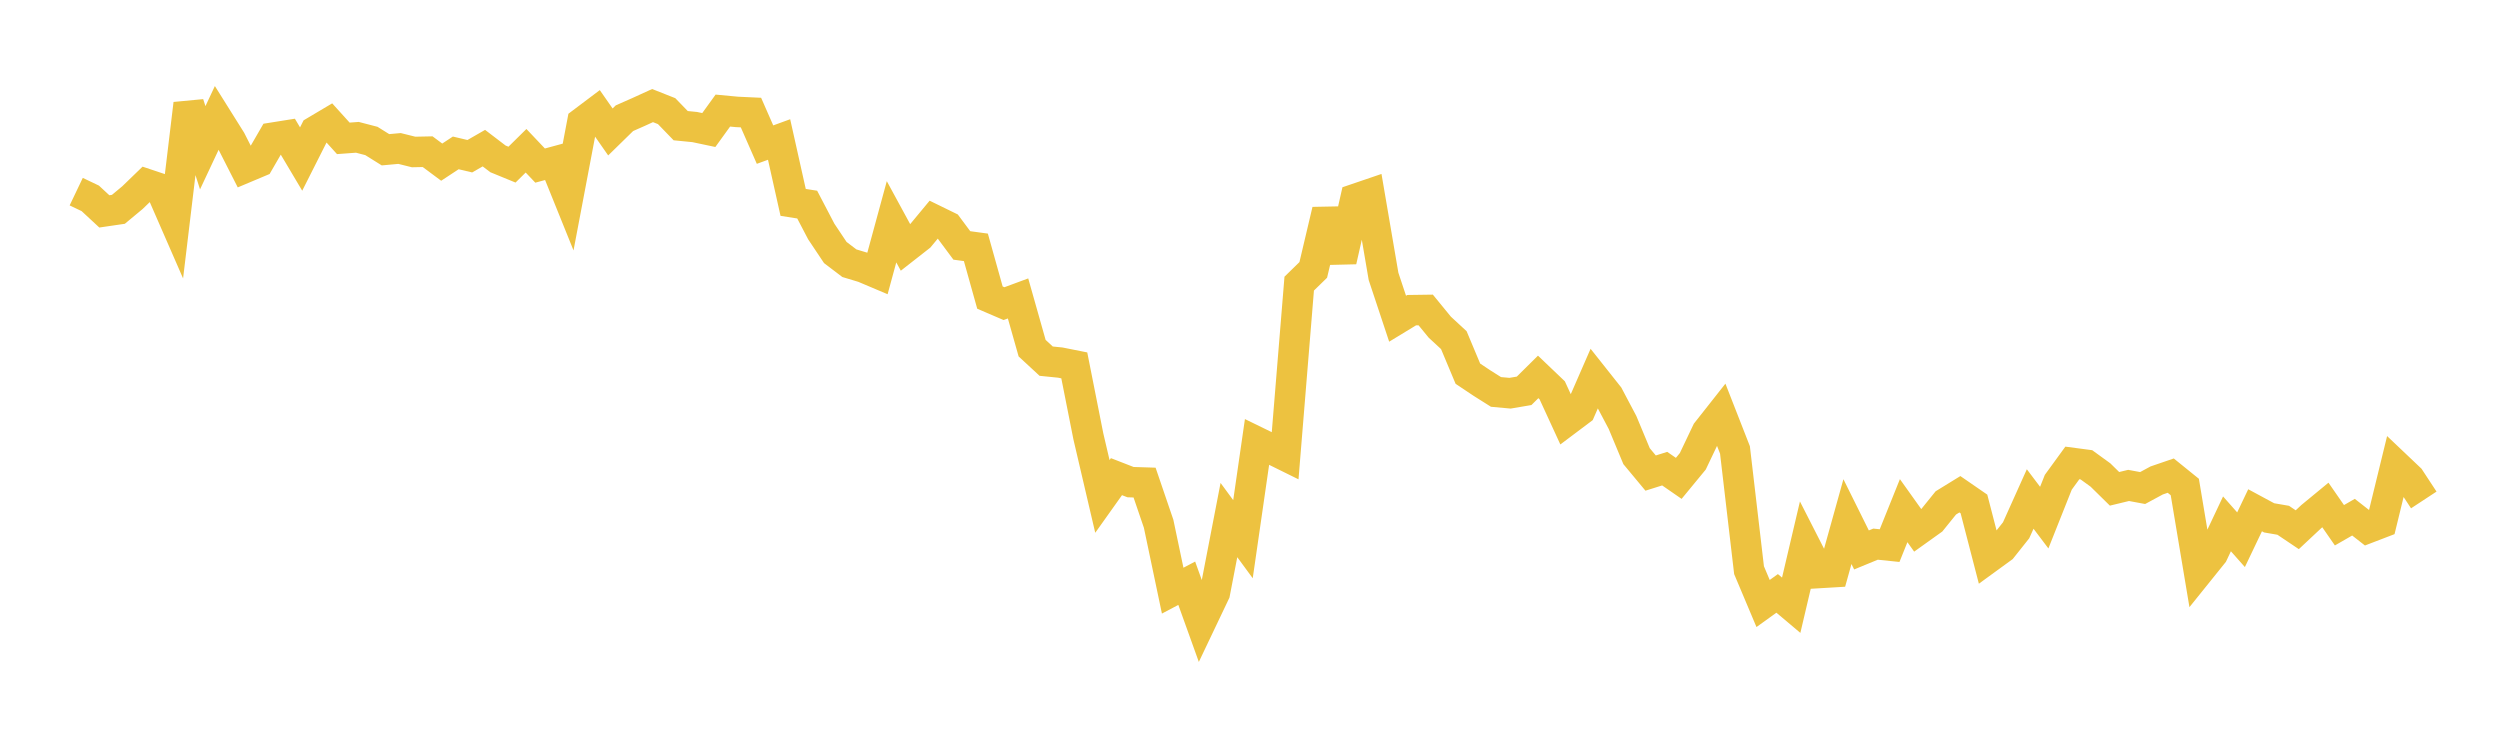 <svg width="164" height="48" xmlns="http://www.w3.org/2000/svg" xmlns:xlink="http://www.w3.org/1999/xlink"><path fill="none" stroke="rgb(237,194,64)" stroke-width="2" d="M5,12.572L5.922,13.012L6.844,13.867L7.766,13.732L8.689,12.965L9.611,12.073L10.533,12.381L11.455,14.493L12.377,6.807L13.299,9.693L14.222,7.728L15.144,9.199L16.066,11.011L16.988,10.623L17.91,9.029L18.832,8.882L19.754,10.433L20.677,8.604L21.599,8.057L22.521,9.076L23.443,9.008L24.365,9.248L25.287,9.824L26.21,9.74L27.132,9.97L28.054,9.951L28.976,10.637L29.898,10.03L30.82,10.248L31.743,9.718L32.665,10.422L33.587,10.8L34.509,9.89L35.431,10.862L36.353,10.612L37.275,12.895L38.198,8.028L39.12,7.334L40.042,8.656L40.964,7.754L41.886,7.347L42.808,6.926L43.731,7.291L44.653,8.244L45.575,8.335L46.497,8.53L47.419,7.254L48.341,7.341L49.263,7.384L50.186,9.487L51.108,9.151L52.03,13.277L52.952,13.421L53.874,15.185L54.796,16.565L55.719,17.267L56.641,17.545L57.563,17.935L58.485,14.548L59.407,16.243L60.329,15.521L61.251,14.409L62.174,14.86L63.096,16.1L64.018,16.226L64.94,19.522L65.862,19.918L66.784,19.577L67.707,22.839L68.629,23.692L69.551,23.785L70.473,23.969L71.395,28.621L72.317,32.566L73.24,31.269L74.162,31.628L75.084,31.657L76.006,34.359L76.928,38.747L77.85,38.26L78.772,40.825L79.695,38.886L80.617,34.115L81.539,35.371L82.461,28.991L83.383,29.441L84.305,29.896L85.228,18.606L86.15,17.706L87.072,13.801L87.994,17.116L88.916,13.05L89.838,12.736L90.76,18.131L91.683,20.908L92.605,20.347L93.527,20.334L94.449,21.461L95.371,22.314L96.293,24.514L97.216,25.13L98.138,25.711L99.06,25.795L99.982,25.638L100.904,24.725L101.826,25.605L102.749,27.612L103.671,26.919L104.593,24.806L105.515,25.969L106.437,27.713L107.359,29.925L108.281,31.034L109.204,30.743L110.126,31.381L111.048,30.261L111.97,28.326L112.892,27.157L113.814,29.515L114.737,37.403L115.659,39.59L116.581,38.927L117.503,39.704L118.425,35.781L119.347,37.589L120.269,37.534L121.192,34.218L122.114,36.076L123.036,35.696L123.958,35.792L124.88,33.499L125.802,34.792L126.725,34.132L127.647,32.99L128.569,32.423L129.491,33.059L130.413,36.618L131.335,35.947L132.257,34.787L133.18,32.734L134.102,33.956L135.024,31.637L135.946,30.369L136.868,30.491L137.79,31.16L138.713,32.067L139.635,31.844L140.557,32.015L141.479,31.517L142.401,31.201L143.323,31.947L144.246,37.465L145.168,36.319L146.09,34.365L147.012,35.406L147.934,33.474L148.856,33.971L149.778,34.13L150.701,34.75L151.623,33.886L152.545,33.127L153.467,34.457L154.389,33.927L155.311,34.648L156.234,34.294L157.156,30.518L158.078,31.393L159,32.797"></path></svg>